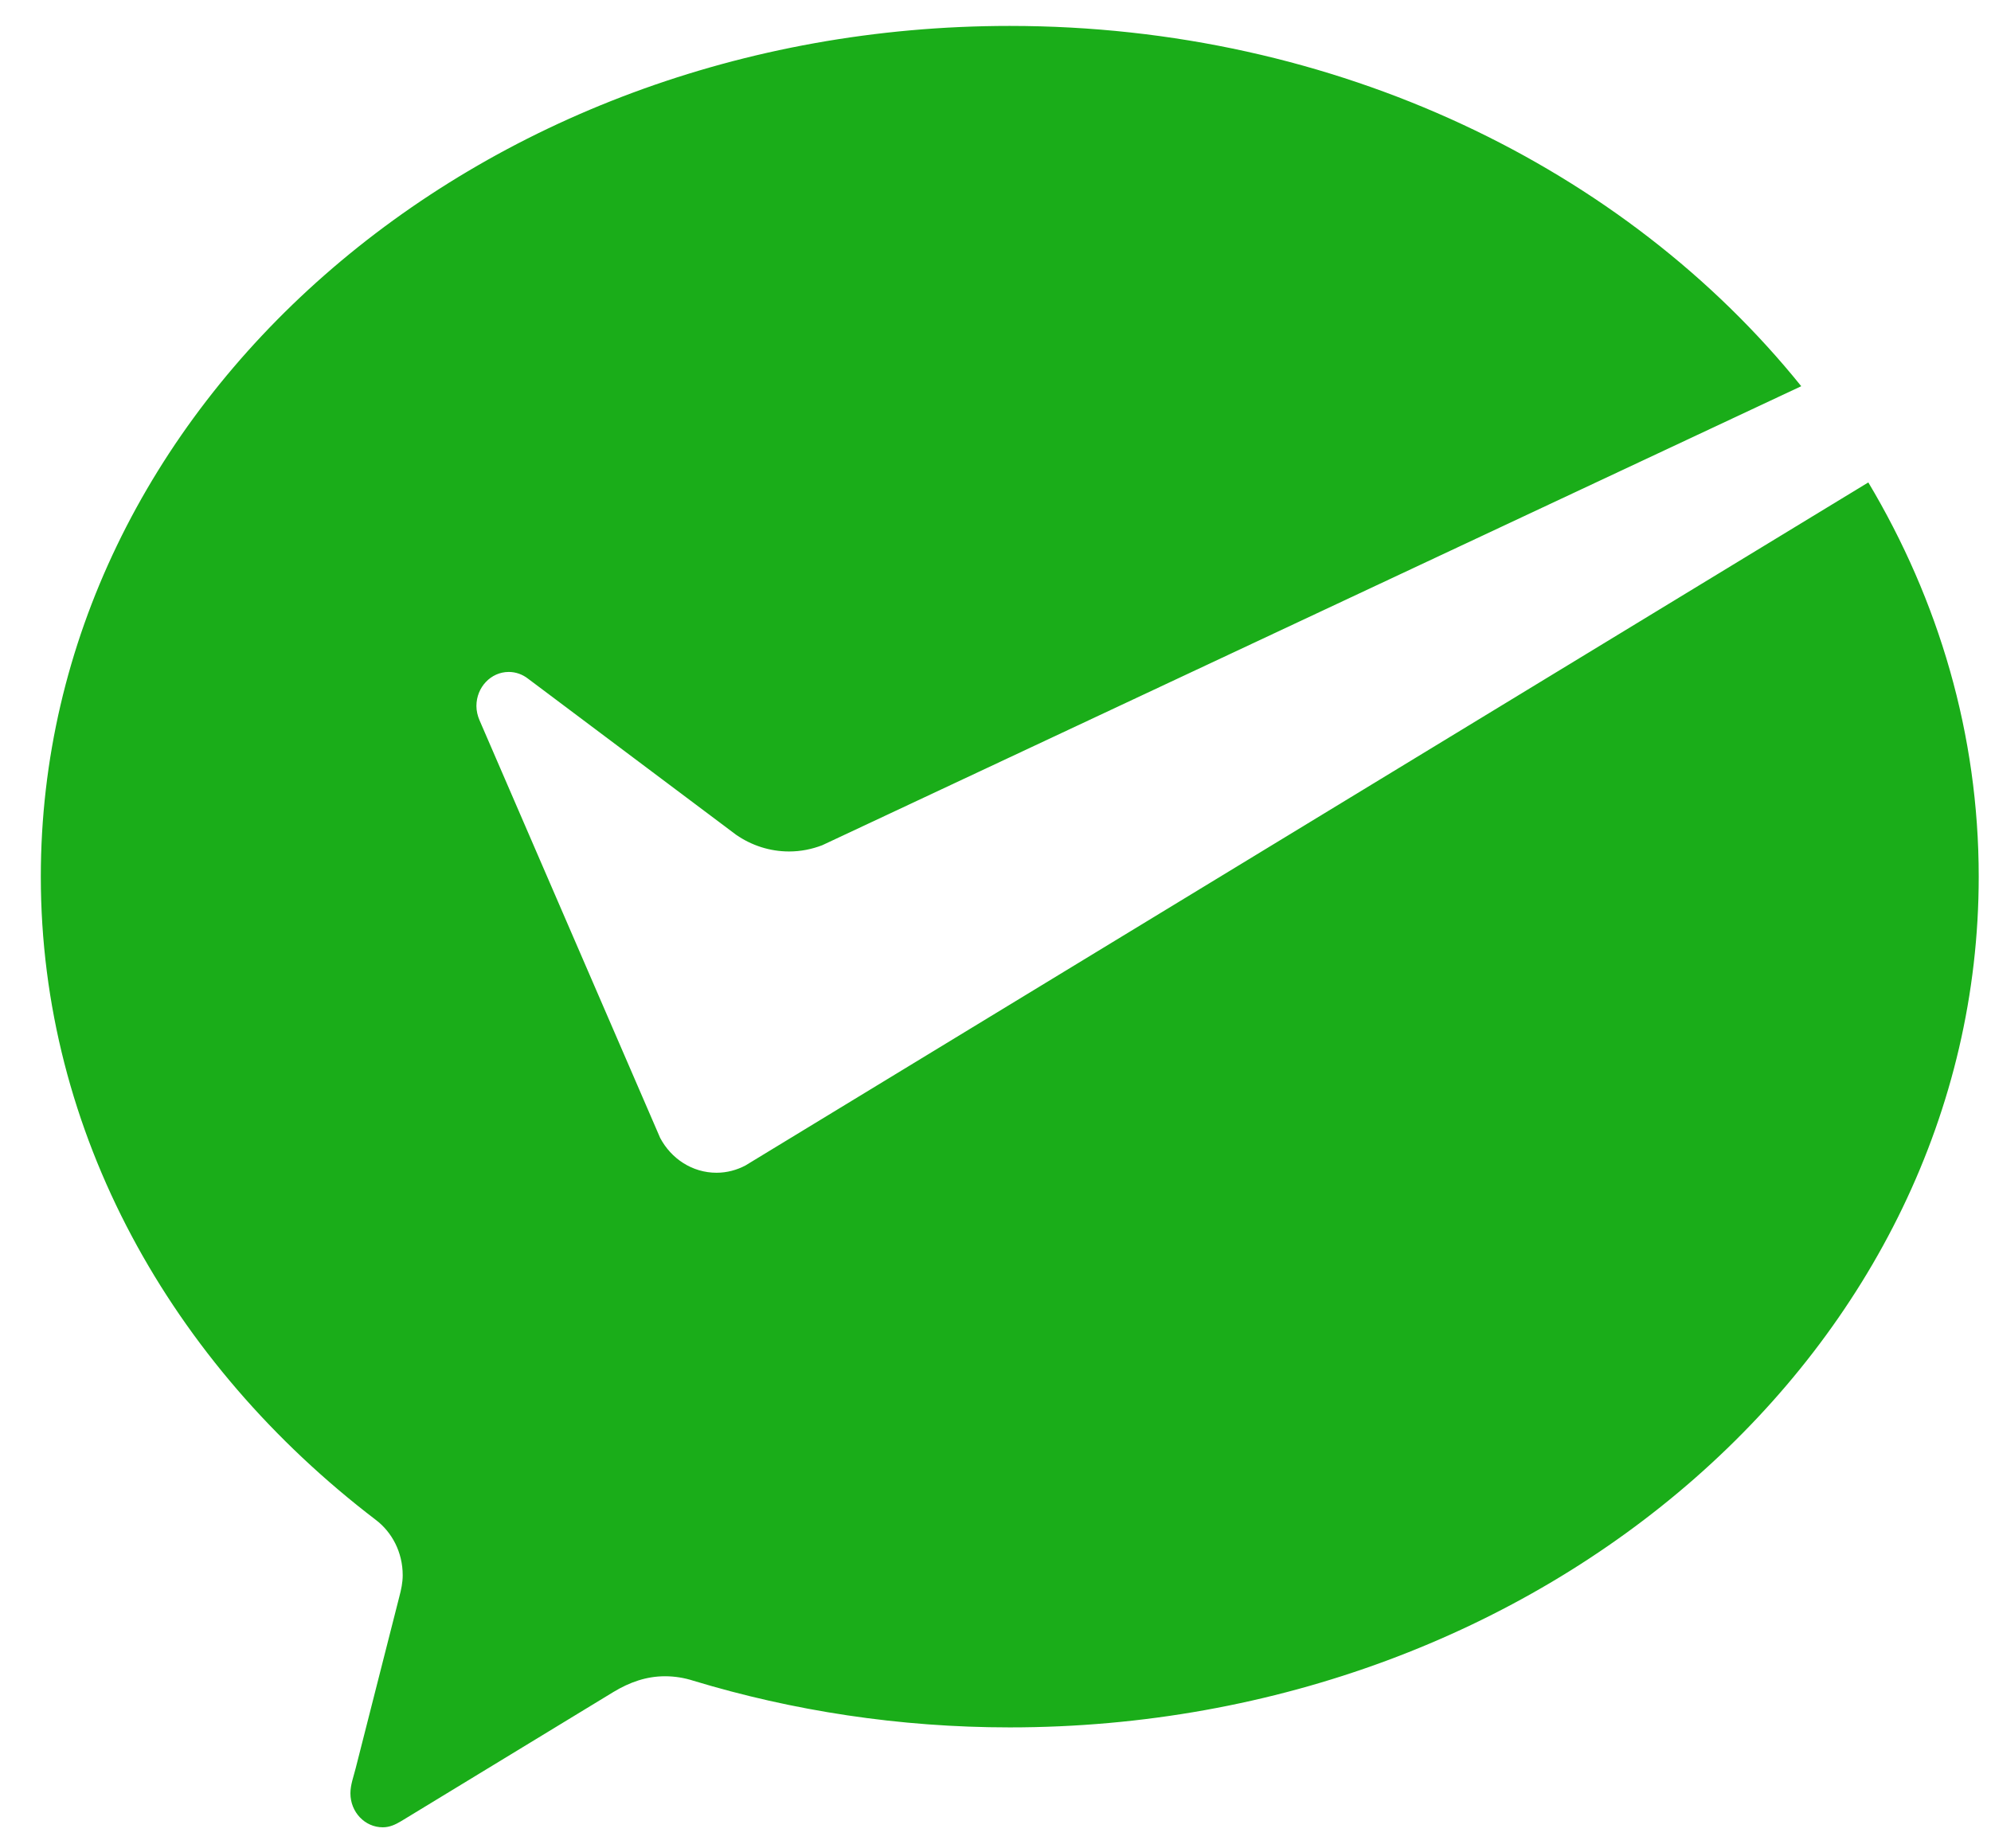 <svg width="42" height="39" viewBox="0 0 42 39" fill="none" xmlns="http://www.w3.org/2000/svg">
<path d="M15.728 24.59C15.543 24.688 15.335 24.745 15.115 24.745C14.604 24.745 14.159 24.449 13.926 24.01L13.837 23.804L10.116 15.199C10.075 15.105 10.05 14.999 10.05 14.896C10.05 14.5 10.356 14.178 10.732 14.178C10.885 14.178 11.026 14.232 11.14 14.321L15.531 17.616C15.852 17.837 16.235 17.966 16.647 17.966C16.893 17.966 17.127 17.918 17.346 17.834L37.997 8.149C34.295 3.551 28.199 0.547 21.3 0.547C10.011 0.547 0.861 8.583 0.861 18.497C0.861 23.906 3.614 28.775 7.923 32.066C8.269 32.326 8.495 32.753 8.495 33.236C8.495 33.395 8.463 33.541 8.423 33.693C8.079 35.046 7.528 37.212 7.502 37.314C7.459 37.484 7.392 37.661 7.392 37.839C7.392 38.235 7.697 38.556 8.074 38.556C8.222 38.556 8.343 38.498 8.468 38.423L12.942 35.7C13.279 35.496 13.635 35.369 14.028 35.369C14.237 35.369 14.439 35.403 14.628 35.464C16.716 36.097 18.968 36.448 21.3 36.448C32.589 36.448 41.741 28.411 41.741 18.497C41.741 15.495 40.896 12.666 39.412 10.179L15.877 24.499L15.728 24.59Z" fill="#1AAD19"/>
</svg>
